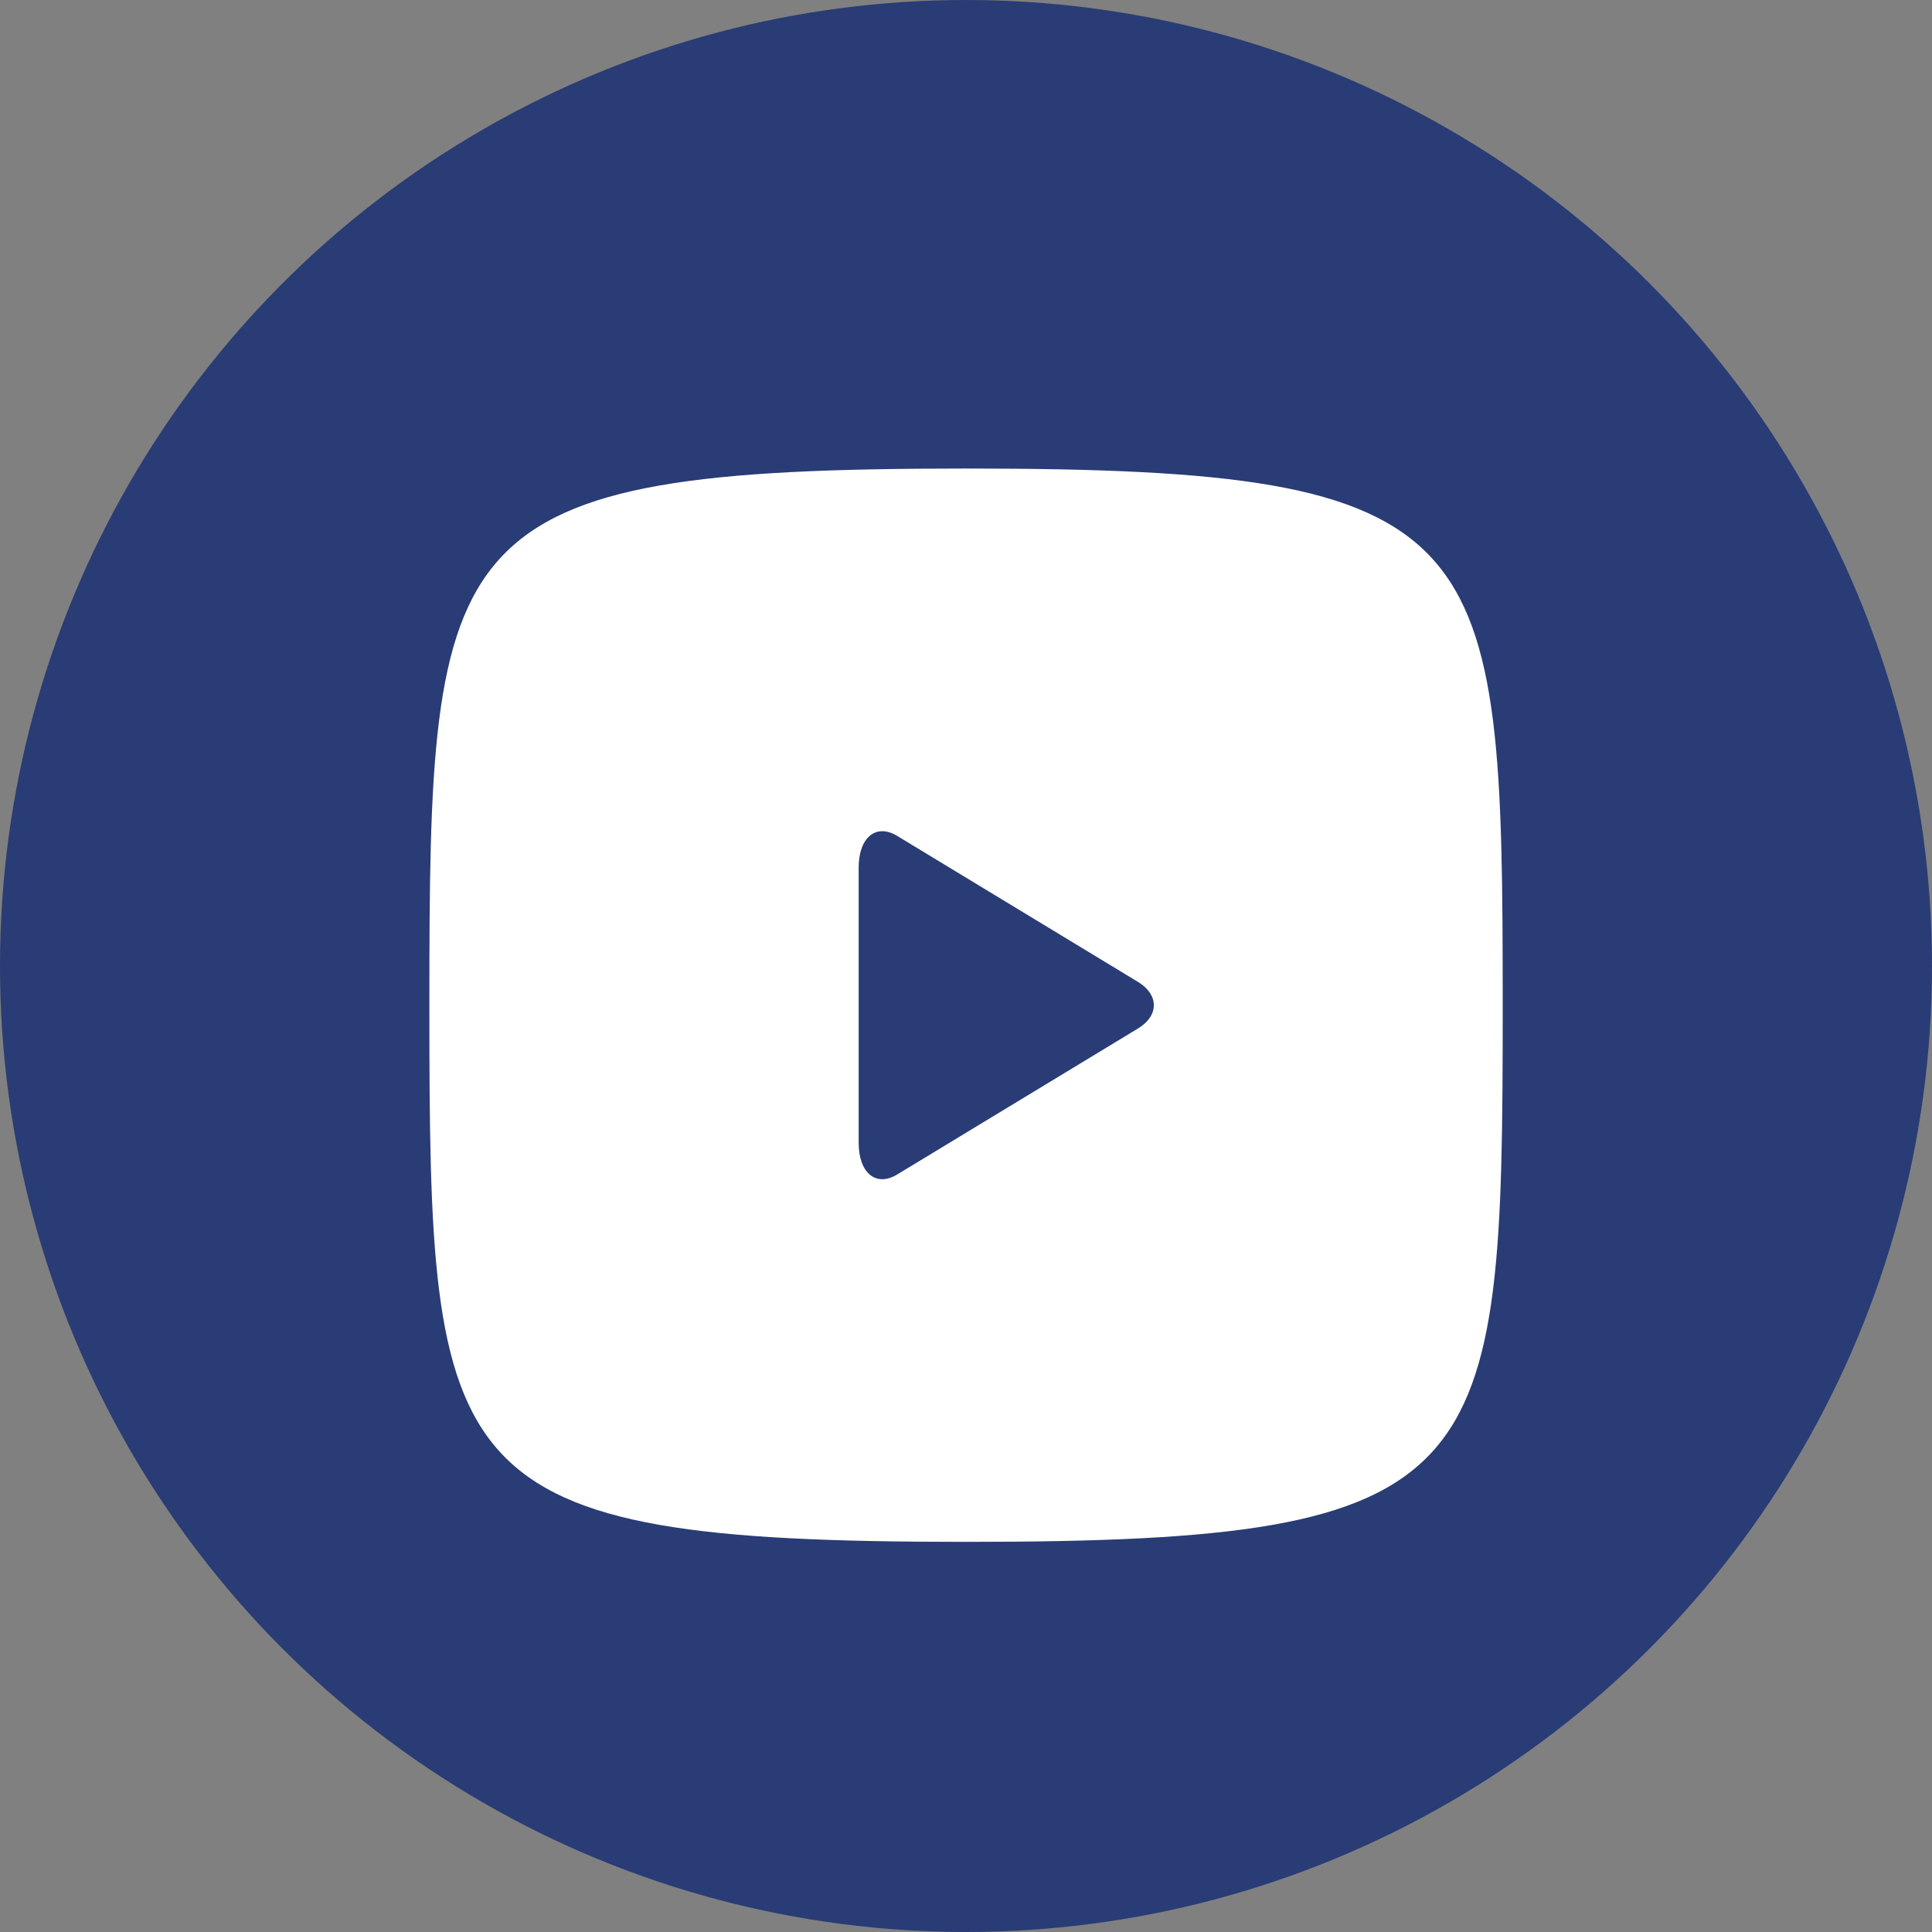 <?xml version="1.0" encoding="utf-8"?>
<svg xmlns="http://www.w3.org/2000/svg" fill="none" height="100%" overflow="visible" preserveAspectRatio="none" style="display: block;" viewBox="0 0 45 45" width="100%">
<rect x="0" y="0" width="45" height="45" fill="#808080" stroke="none"/>
<g clip-path="url(#clip0_0_14317)" id="entypo-social:youtube">
<circle cx="22.5" cy="22.5" fill="#293C75" id="Ellipse 26" r="22.5"/>
<path d="M22.5 10.913C10.216 10.913 10.001 12.332 10.001 23.413C10.001 34.494 10.216 35.913 22.5 35.913C34.785 35.913 35.001 34.494 35.001 23.413C35.001 12.332 34.785 10.913 22.5 10.913ZM26.507 23.955L20.894 27.358C20.403 27.653 20 27.322 20 26.618V20.209C20 19.506 20.403 19.173 20.894 19.468L26.507 22.871C26.998 23.17 26.998 23.657 26.507 23.955Z" fill="white" id="Vector"/>
</g>
<defs>
<clipPath id="clip0_0_14317">
<rect fill="white" height="45" width="45"/>
</clipPath>
</defs>
</svg>